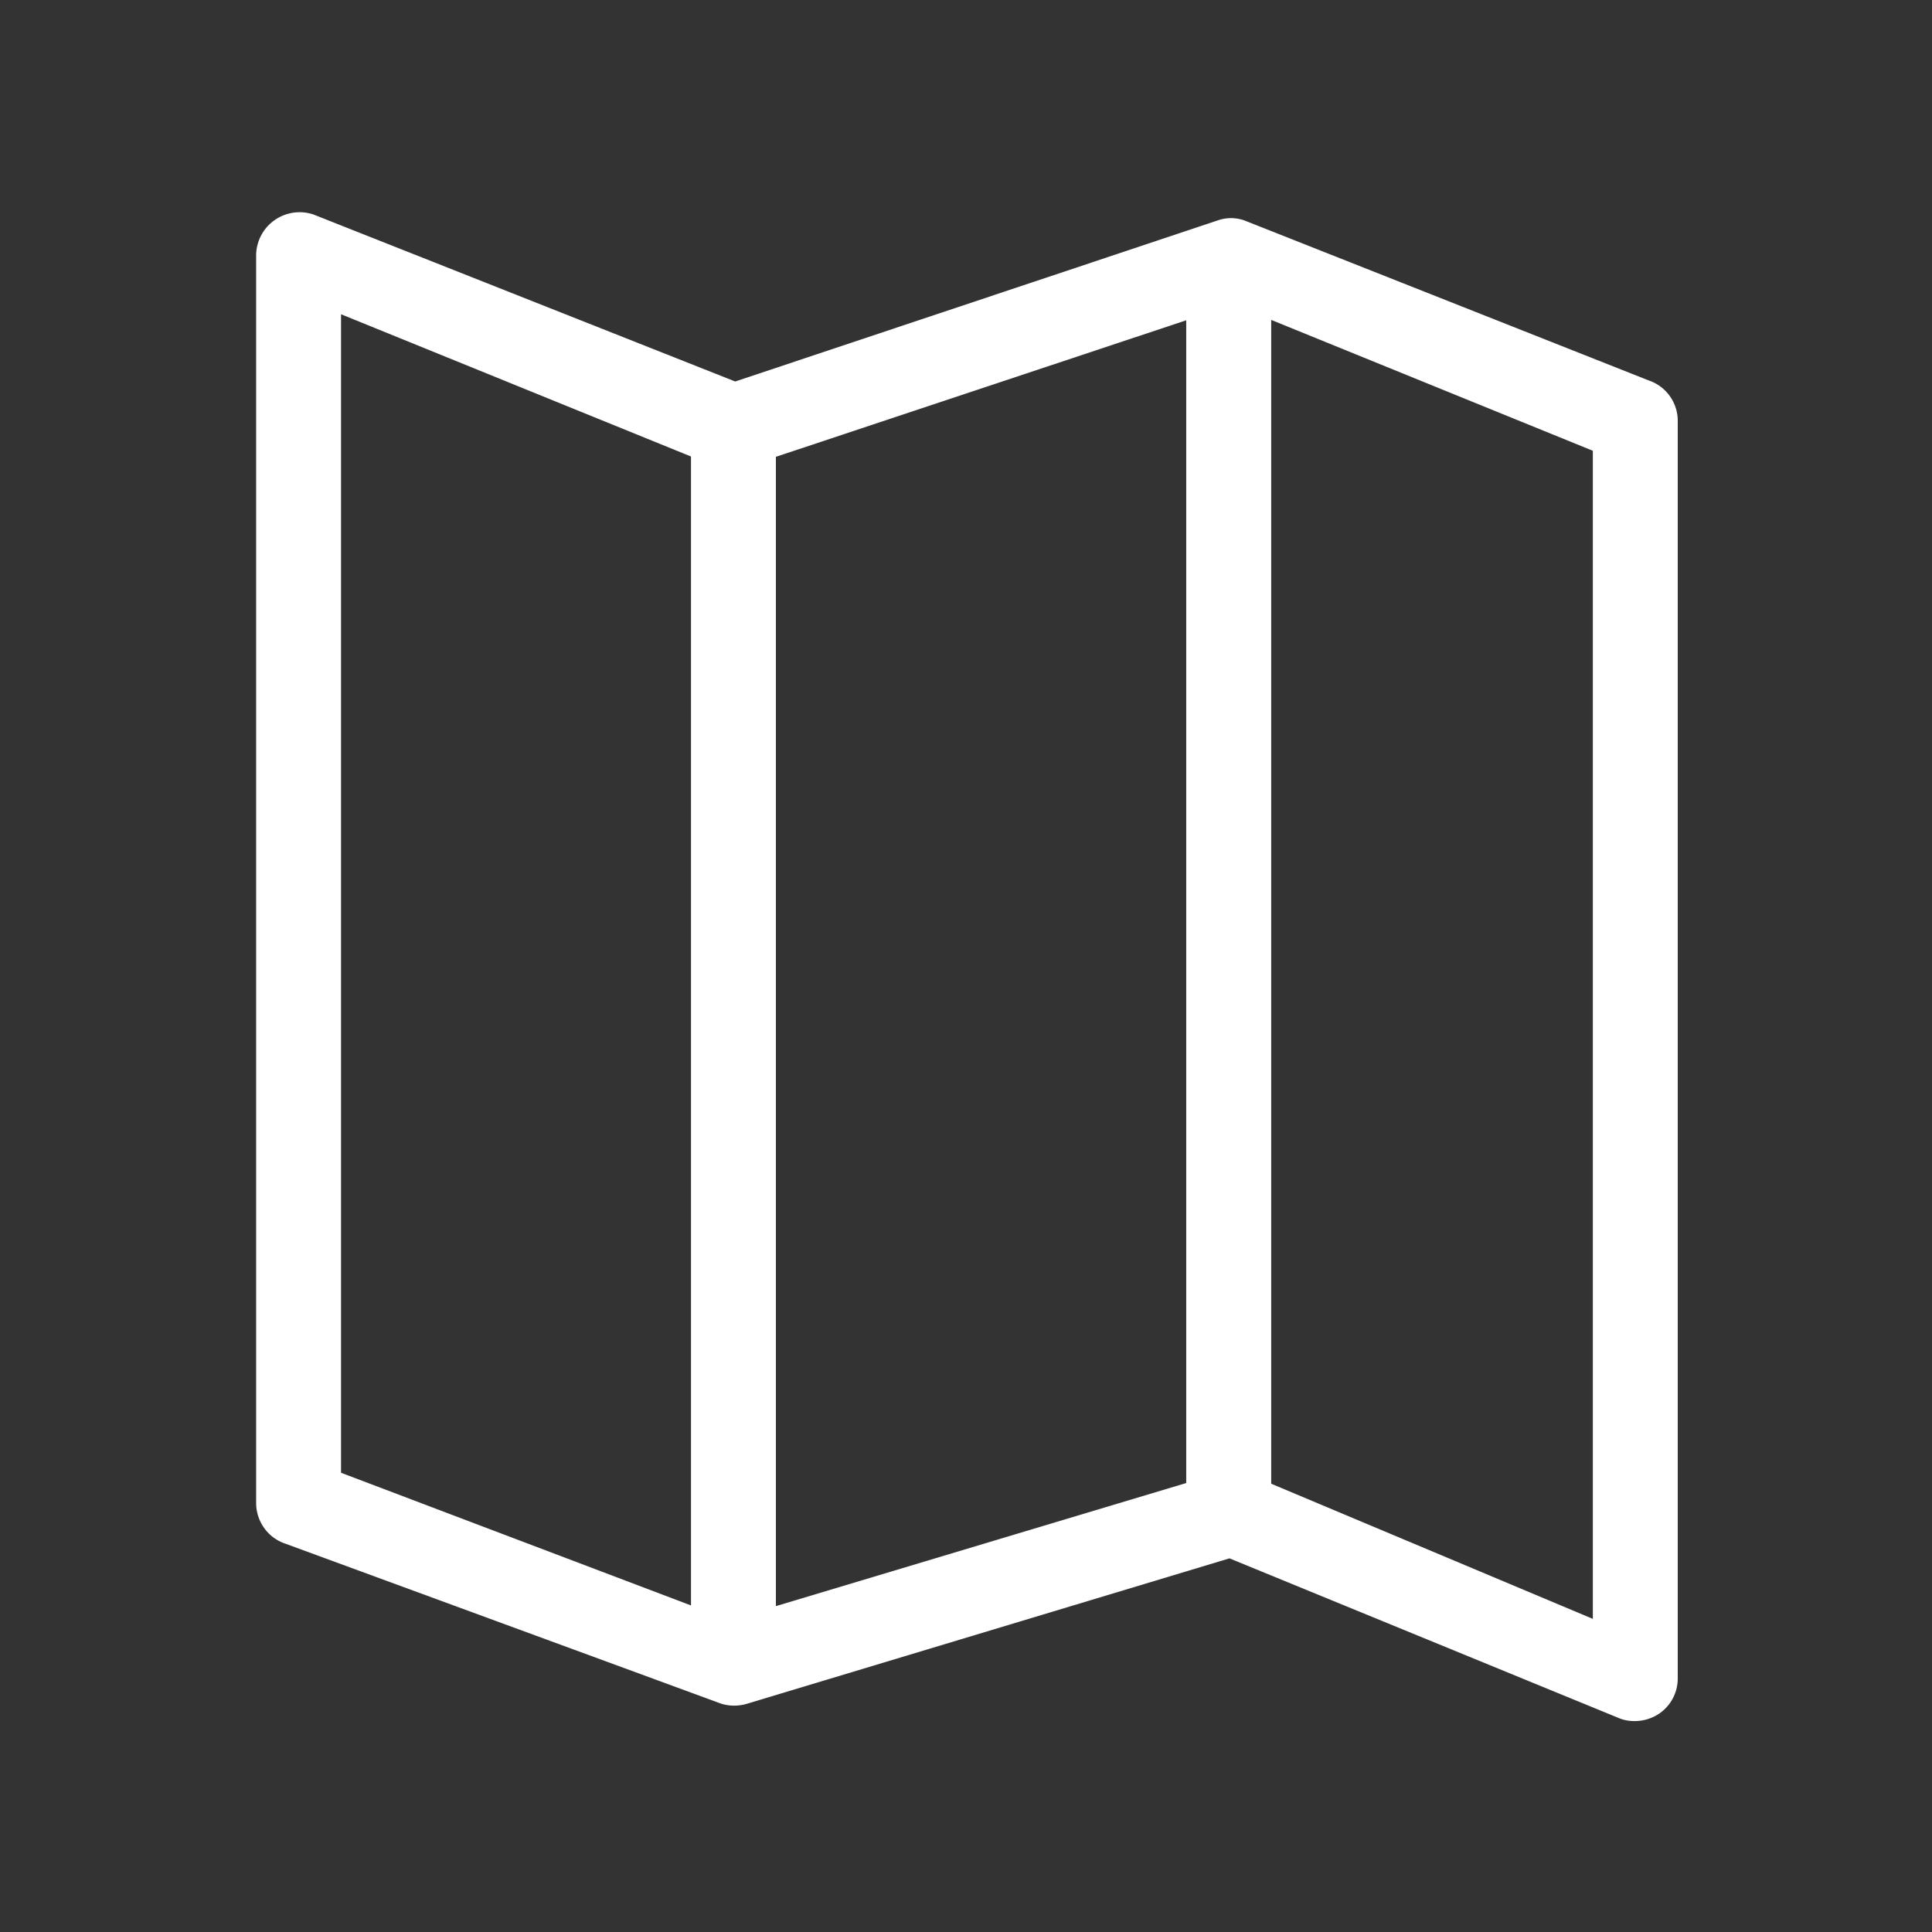 <svg id="Capa_1" data-name="Capa 1" xmlns="http://www.w3.org/2000/svg" viewBox="0 0 256 256"><rect x="0" y="0" width="256" height="256" fill="#333333" stroke="none"/><defs><style>.cls-1{fill:white;}</style></defs><title>wms-icon</title><path class="cls-1" d="M218.46,50.41,164.92,29.22a5.3,5.3,0,0,0-3.61,0L97.42,50.55,41.53,28.42a5.76,5.76,0,0,0-7.59,5.34V199.23a5.69,5.69,0,0,0,3.94,5.34l57.72,21.19a5.9,5.9,0,0,0,3.37,0l63.94-19.27,51.76,21.23a5.27,5.27,0,0,0,1.87.33,5.81,5.81,0,0,0,3.33-1,5.63,5.63,0,0,0,2.44-4.59V55.7A5.65,5.65,0,0,0,218.46,50.41ZM102.81,60.53l54.37-18.09V196.51l-54.37,16.31ZM45.19,41.64,91.56,60.49V212.73L45.19,195.15ZM211.06,214.51l-42.62-17.91V42.39l42.62,17.34Z"/></svg>